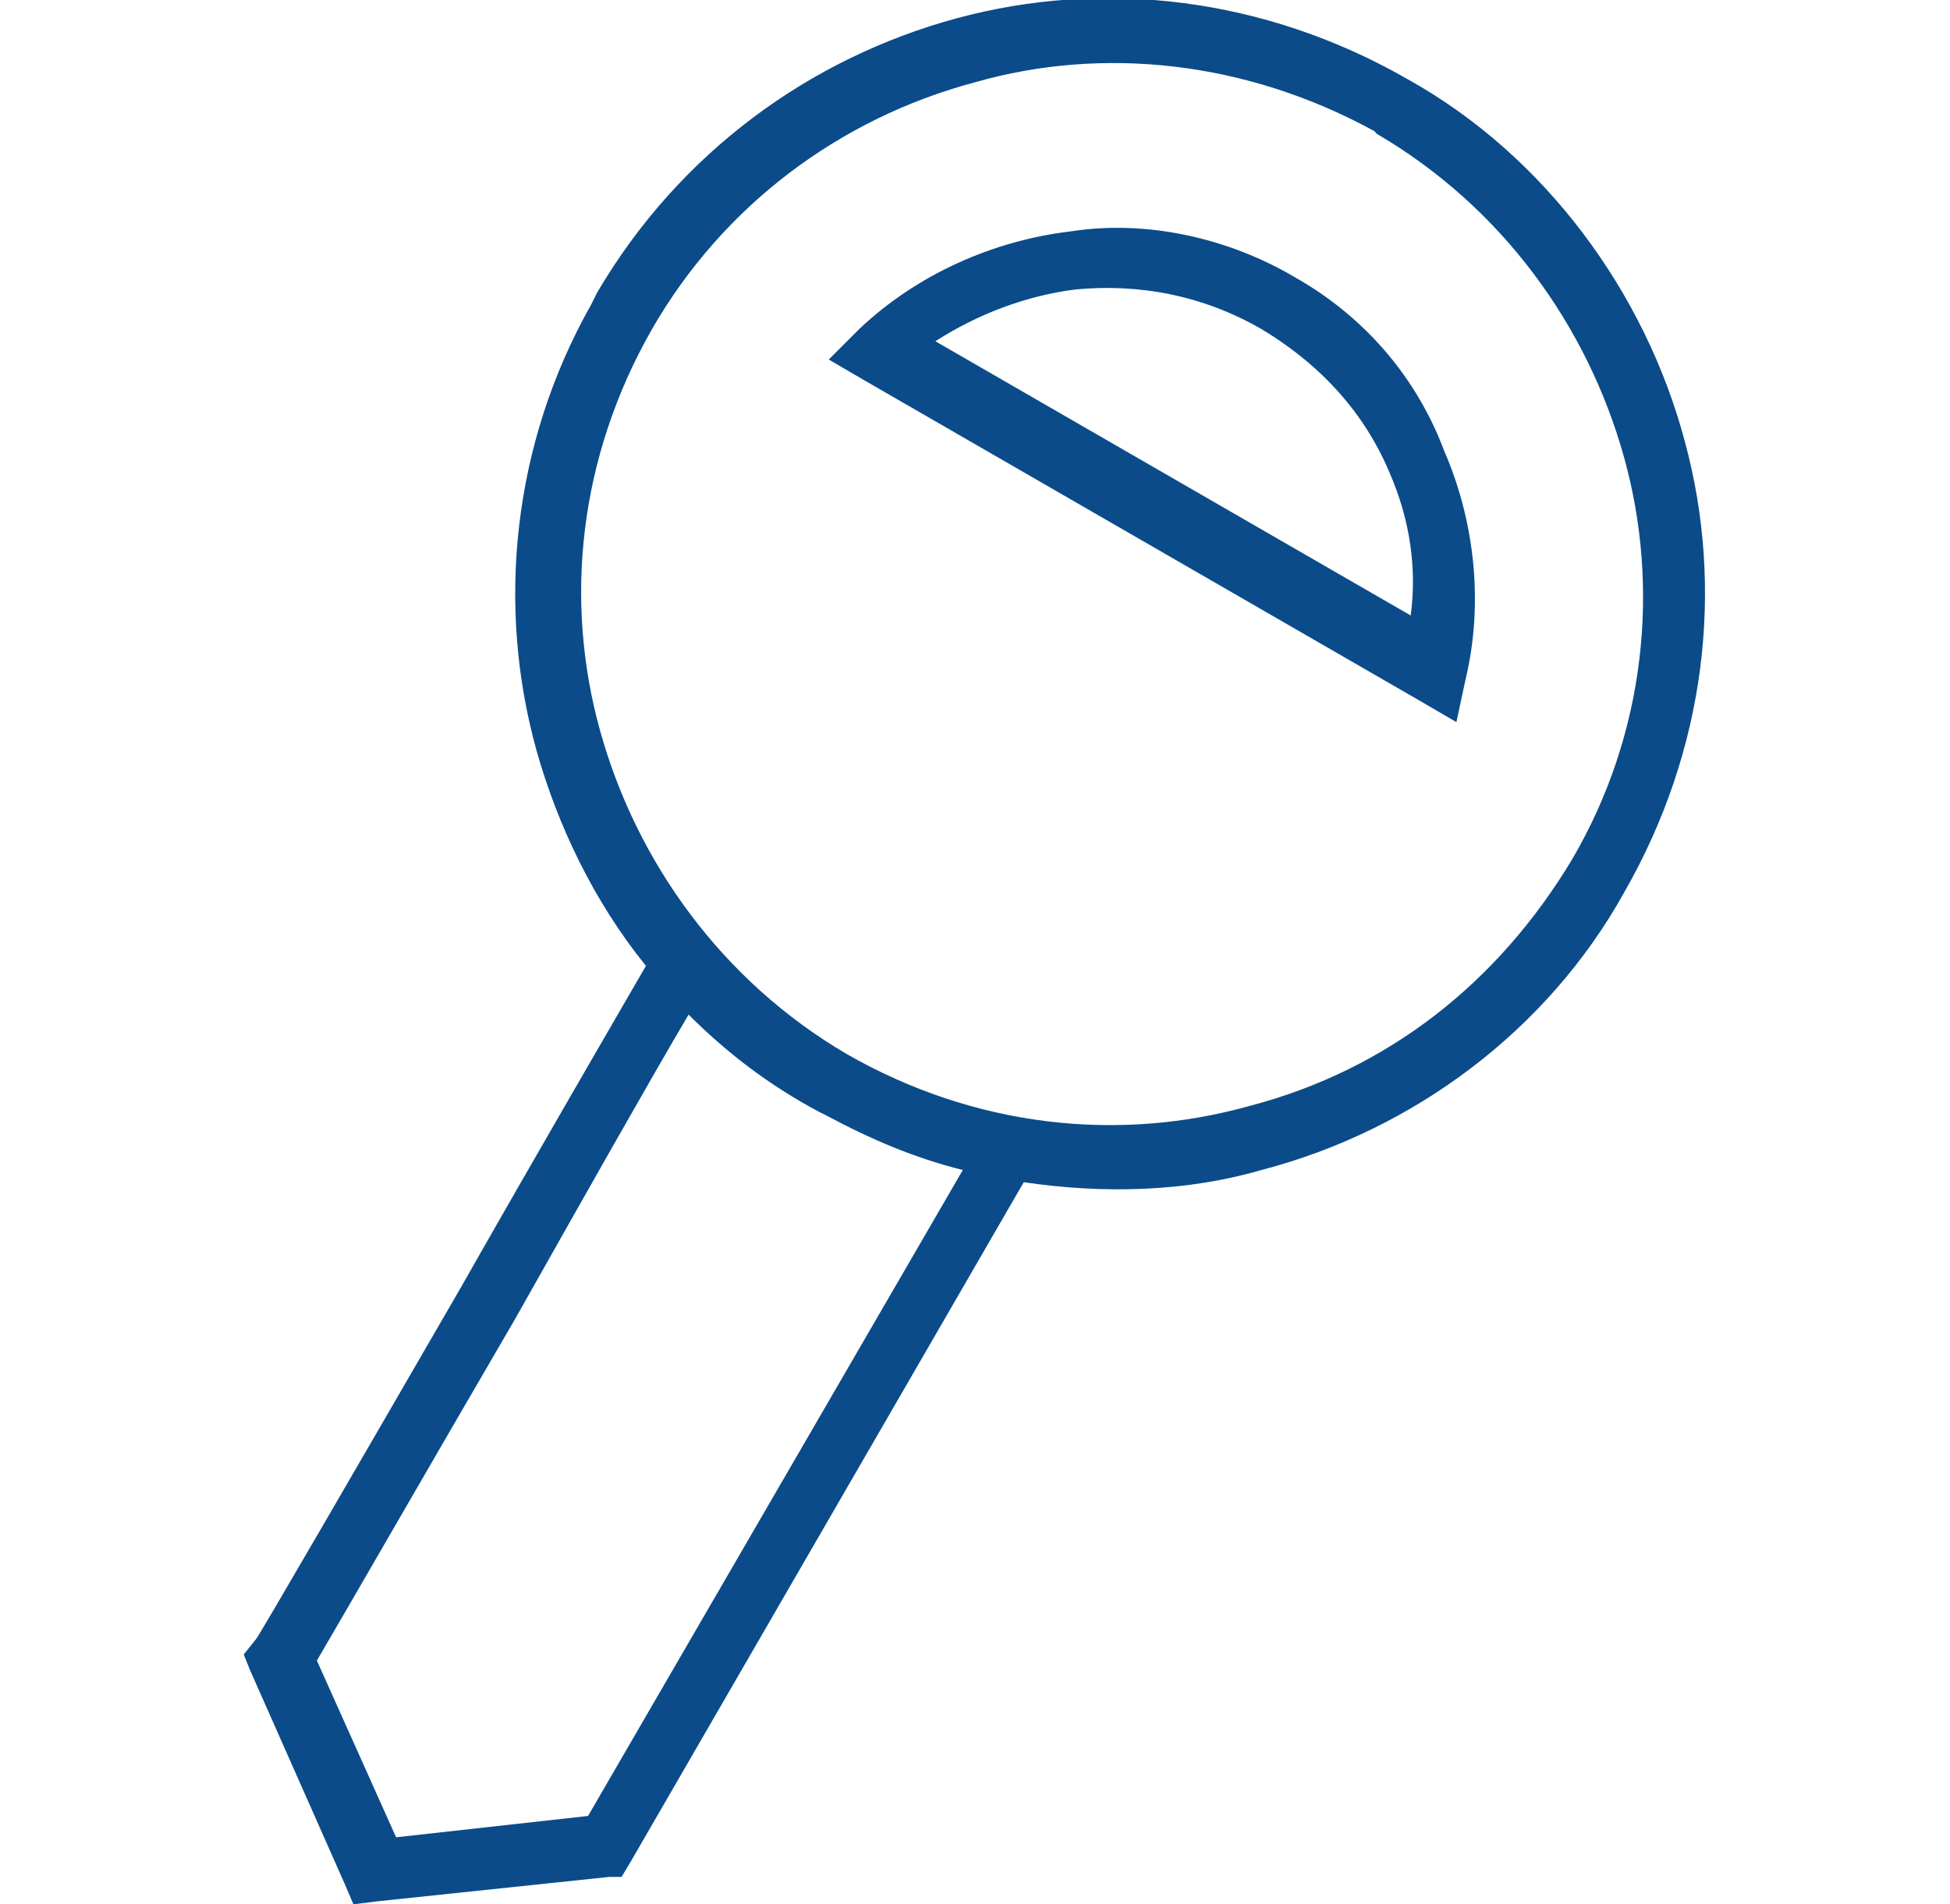 <?xml version="1.0" encoding="utf-8"?>
<!-- Generator: Adobe Illustrator 22.0.0, SVG Export Plug-In . SVG Version: 6.00 Build 0)  -->
<svg version="1.1" id="Isolation_Mode" xmlns="http://www.w3.org/2000/svg" xmlns:xlink="http://www.w3.org/1999/xlink" x="0px"
	 y="0px" viewBox="0 0 64 62.5" style="enable-background:new 0 0 64 62.5;" xml:space="preserve">
<style type="text/css">
	.st0{fill-rule:evenodd;clip-rule:evenodd;fill:#0B4B8A;}
</style>
<path class="st0" d="M33.6,38.8L20.7,61.1l-0.3,0.5L20,61.6l-7.6,0.8l-0.8,0.1l-0.3-0.7l-3.1-7L8,54.3l0.4-0.5
	c0.1-0.1,3.4-5.8,6.7-11.5c2.5-4.4,5-8.7,6.1-10.6c-1.7-2.1-2.9-4.6-3.6-7.1c-1.3-4.7-0.8-10,1.8-14.6l0.2-0.4c2.7-4.6,7-7.7,11.8-9
	c4.8-1.3,10.1-0.7,14.8,2l0,0c4.5,2.5,7.8,7,9.1,11.9c1.3,4.8,0.7,10.1-2,14.8c-2.5,4.5-6.9,7.8-11.9,9.1
	C39,39.1,36.3,39.2,33.6,38.8L33.6,38.8z M42.5,9.1c-2.2-1.3-4.9-1.9-7.4-1.5c-2.5,0.3-5,1.4-6.9,3.2l-1,1l1.2,0.7l18.2,10.5
	l1.2,0.7l0.3-1.4c0.6-2.5,0.3-5.2-0.7-7.5C46.5,12.4,44.8,10.4,42.5,9.1L42.5,9.1z M45.6,15.5c-0.8-1.9-2.2-3.5-4.2-4.7
	c-1.9-1.1-4-1.5-6.1-1.3c-1.6,0.2-3.2,0.8-4.6,1.7l15.6,9C46.5,18.7,46.3,17.1,45.6,15.5L45.6,15.5z M22.6,33.3
	c-1.3,2.2-3.5,6.1-5.7,10c-2.8,4.8-5.5,9.5-6.5,11.2l2.6,5.8l6.3-0.7l12.3-21.2c-1.6-0.4-3-1-4.5-1.8l-0.2-0.1
	C25.2,35.6,23.8,34.5,22.6,33.3L22.6,33.3z M53.3,15c-1.2-4.3-4-8.2-8.1-10.6l-0.1-0.1C40.9,2,36.2,1.5,32,2.7
	c-4.5,1.2-8.3,4.1-10.6,8.1c-2.4,4.2-2.9,8.9-1.7,13.2c1.2,4.3,4,8.2,8.1,10.6l0,0c4.2,2.4,8.9,2.9,13.2,1.7
	c4.6-1.2,8.2-4.1,10.6-8.1C54,24.1,54.5,19.3,53.3,15z"/>
</svg>
